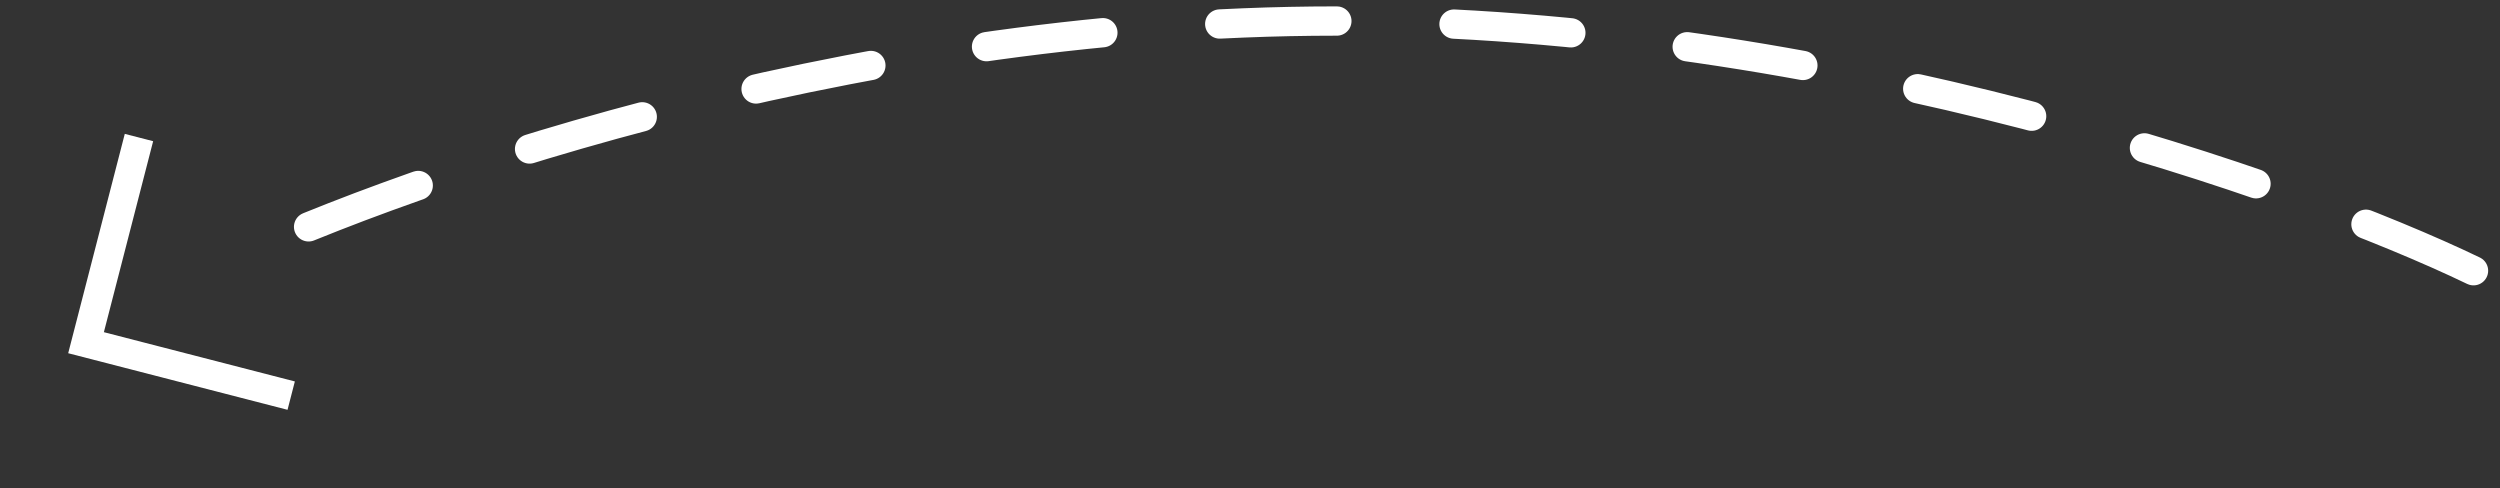 <svg width="128" height="25" viewBox="0 0 128 25" fill="none" xmlns="http://www.w3.org/2000/svg">
<rect x="0" y="0" width="128" height="25" fill="#333333" stroke="none"/>
<path d="M7.115 7.042L4.405 17.546L14.909 20.256" stroke="white" stroke-width="1.5"/>
<path d="M126.644 13.861C117.801 9.599 93.774 1.077 68.401 1.077C43.028 1.077 19.385 9.599 10.735 13.861" stroke="white" stroke-width="1.5" stroke-linecap="round" stroke-linejoin="round" stroke-dasharray="6 6"/>
</svg>
